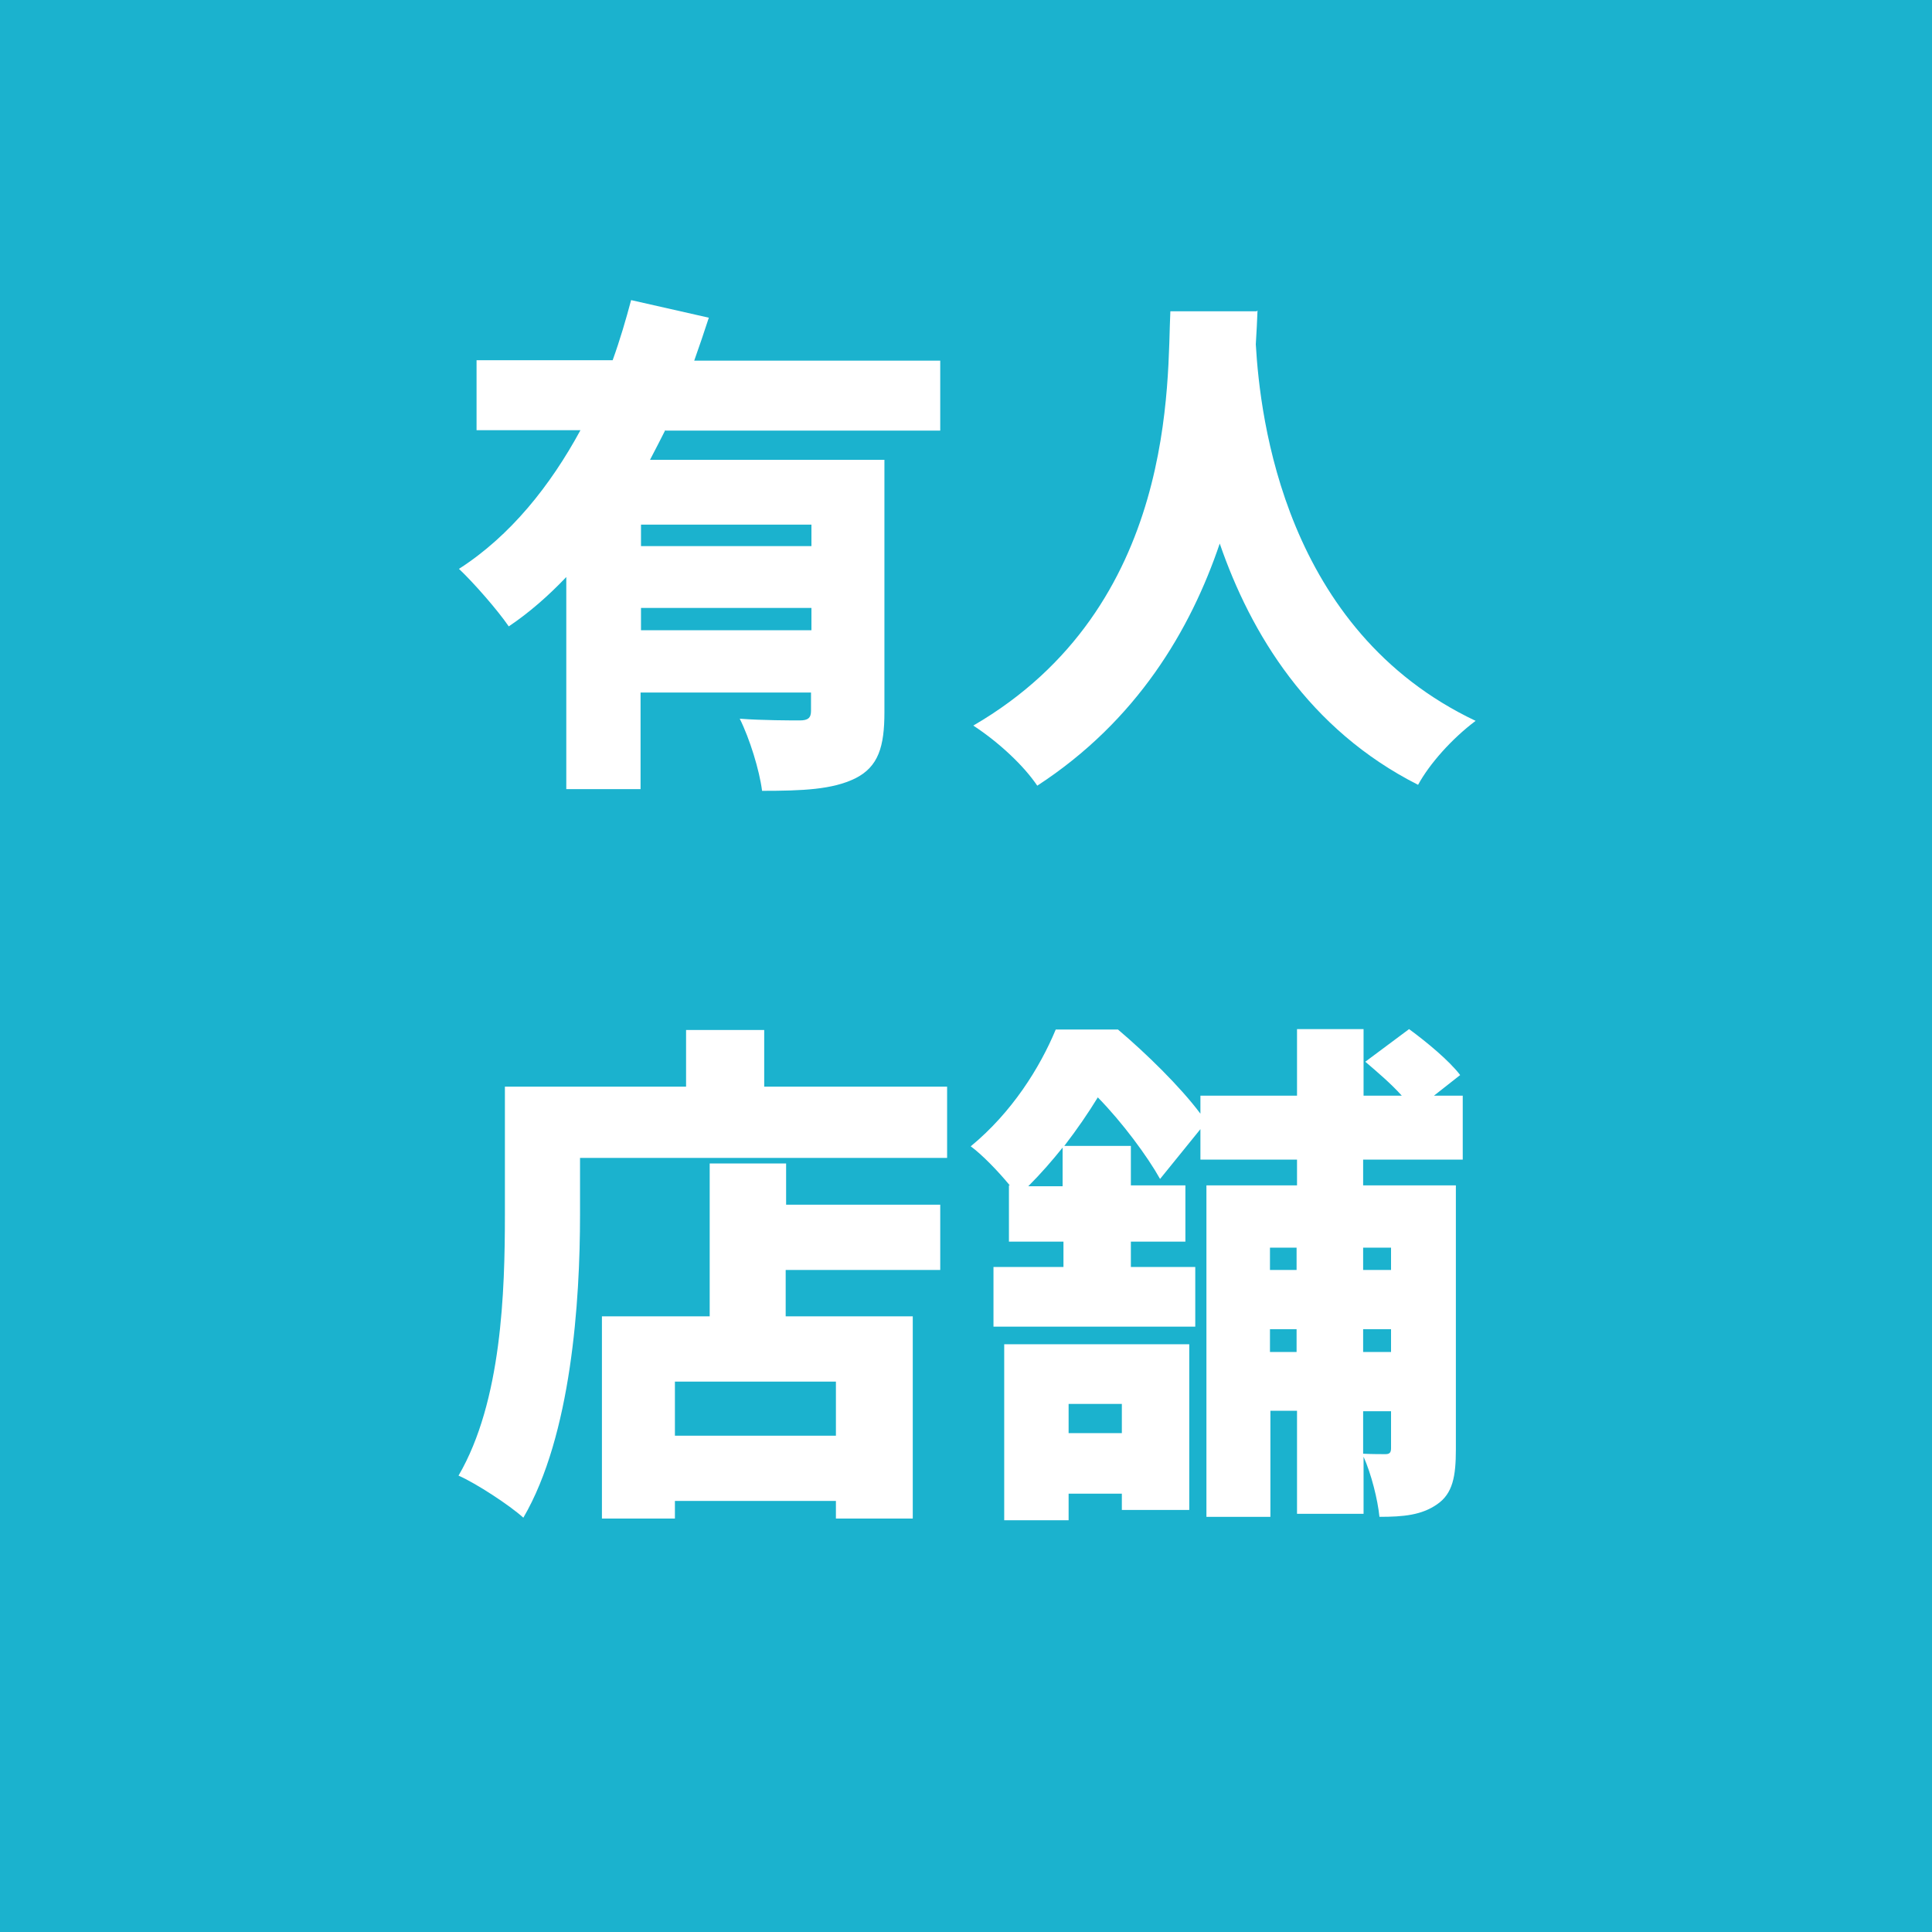 <?xml version="1.0" encoding="UTF-8"?>
<svg id="_レイヤー_2" data-name="レイヤー_2" xmlns="http://www.w3.org/2000/svg" width="45" height="45" viewBox="0 0 45 45">
  <defs>
    <style>
      .cls-1 {
        fill: #fff;
      }

      .cls-2 {
        fill: #1bb2ce;
      }
    </style>
  </defs>
  <g id="_レイヤー_1-2" data-name="レイヤー_1">
    <g>
      <rect class="cls-2" width="45" height="45"/>
      <g>
        <path class="cls-1" d="M15.5,10.01c-.12.24-.24.47-.36.7h5.46v5.88c0,.8-.14,1.27-.68,1.54-.53.26-1.22.29-2.17.29-.06-.48-.29-1.22-.52-1.68.52.04,1.21.04,1.4.04s.26-.06.26-.22v-.43h-3.97v2.25h-1.73v-4.94c-.41.43-.85.82-1.34,1.15-.26-.38-.82-1.02-1.16-1.34,1.2-.77,2.13-1.94,2.83-3.23h-2.42v-1.63h3.17c.17-.47.31-.95.43-1.4l1.81.41c-.11.34-.22.66-.34,1h5.73v1.63h-6.4ZM18.9,12.22h-3.97v.5h3.97v-.5ZM18.9,14.68v-.52h-3.97v.52h3.97Z"/>
        <path class="cls-1" d="M29.29,7.23c-.01.23-.02.49-.04.79.1,1.73.67,6.66,5.12,8.77-.56.42-1.08,1.01-1.34,1.49-2.55-1.29-3.9-3.53-4.62-5.62-.68,2.01-1.93,4.13-4.25,5.64-.31-.46-.88-1-1.49-1.4,4.77-2.77,4.51-8.08,4.59-9.65h2.01Z"/>
        <path class="cls-1" d="M22.06,25.31v1.66h-8.55v1.33c0,2-.2,5.13-1.32,7.05-.32-.29-1.1-.8-1.51-.98,1.01-1.73,1.08-4.31,1.08-6.07v-2.99h4.22v-1.32h1.82v1.32h4.26ZM18.3,28.06h3.6v1.52h-3.6v1.08h2.96v4.71h-1.79v-.41h-3.75v.41h-1.7v-4.71h2.51v-3.56h1.78v.96ZM19.47,32.18h-3.75v1.26h3.75v-1.26Z"/>
        <path class="cls-1" d="M31.75,27.01v.6h2.16v6.15c0,.62-.07,1.03-.44,1.28-.36.25-.78.29-1.34.29-.04-.4-.19-1-.37-1.4v1.33h-1.55v-2.4h-.62v2.47h-1.49v-7.72h2.11v-.6h-2.25v-.71l-.94,1.16c-.29-.52-.88-1.32-1.45-1.9-.22.36-.48.74-.78,1.13h1.55v.92h1.27v1.31h-1.27v.59h1.5v1.39h-4.7v-1.39h1.63v-.59h-1.27v-1.31h.02c-.28-.34-.65-.72-.91-.91.96-.79,1.61-1.83,1.98-2.72h1.45c.65.55,1.45,1.33,1.92,1.96v-.42h2.25v-1.55h1.55v1.55h.89c-.25-.28-.58-.56-.85-.79l1.02-.76c.41.3.94.74,1.19,1.07l-.61.48h.67v1.49h-2.3ZM23.39,31.31h4.31v3.86h-1.57v-.38h-1.24v.62h-1.5v-4.1ZM24.75,26.73c-.24.3-.5.6-.8.9h.8v-.9ZM24.89,32.7v.68h1.24v-.68h-1.24ZM29.58,29.06v.52h.62v-.52h-.62ZM30.2,31.49v-.53h-.62v.53h.62ZM31.75,29.06v.52h.65v-.52h-.65ZM31.75,31.49h.65v-.53h-.65v.53ZM31.75,33.86c.2.01.43.01.52.01.1,0,.13-.04.13-.14v-.86h-.65v1Z"/>
      </g>
    </g>
  </g>
</svg>
